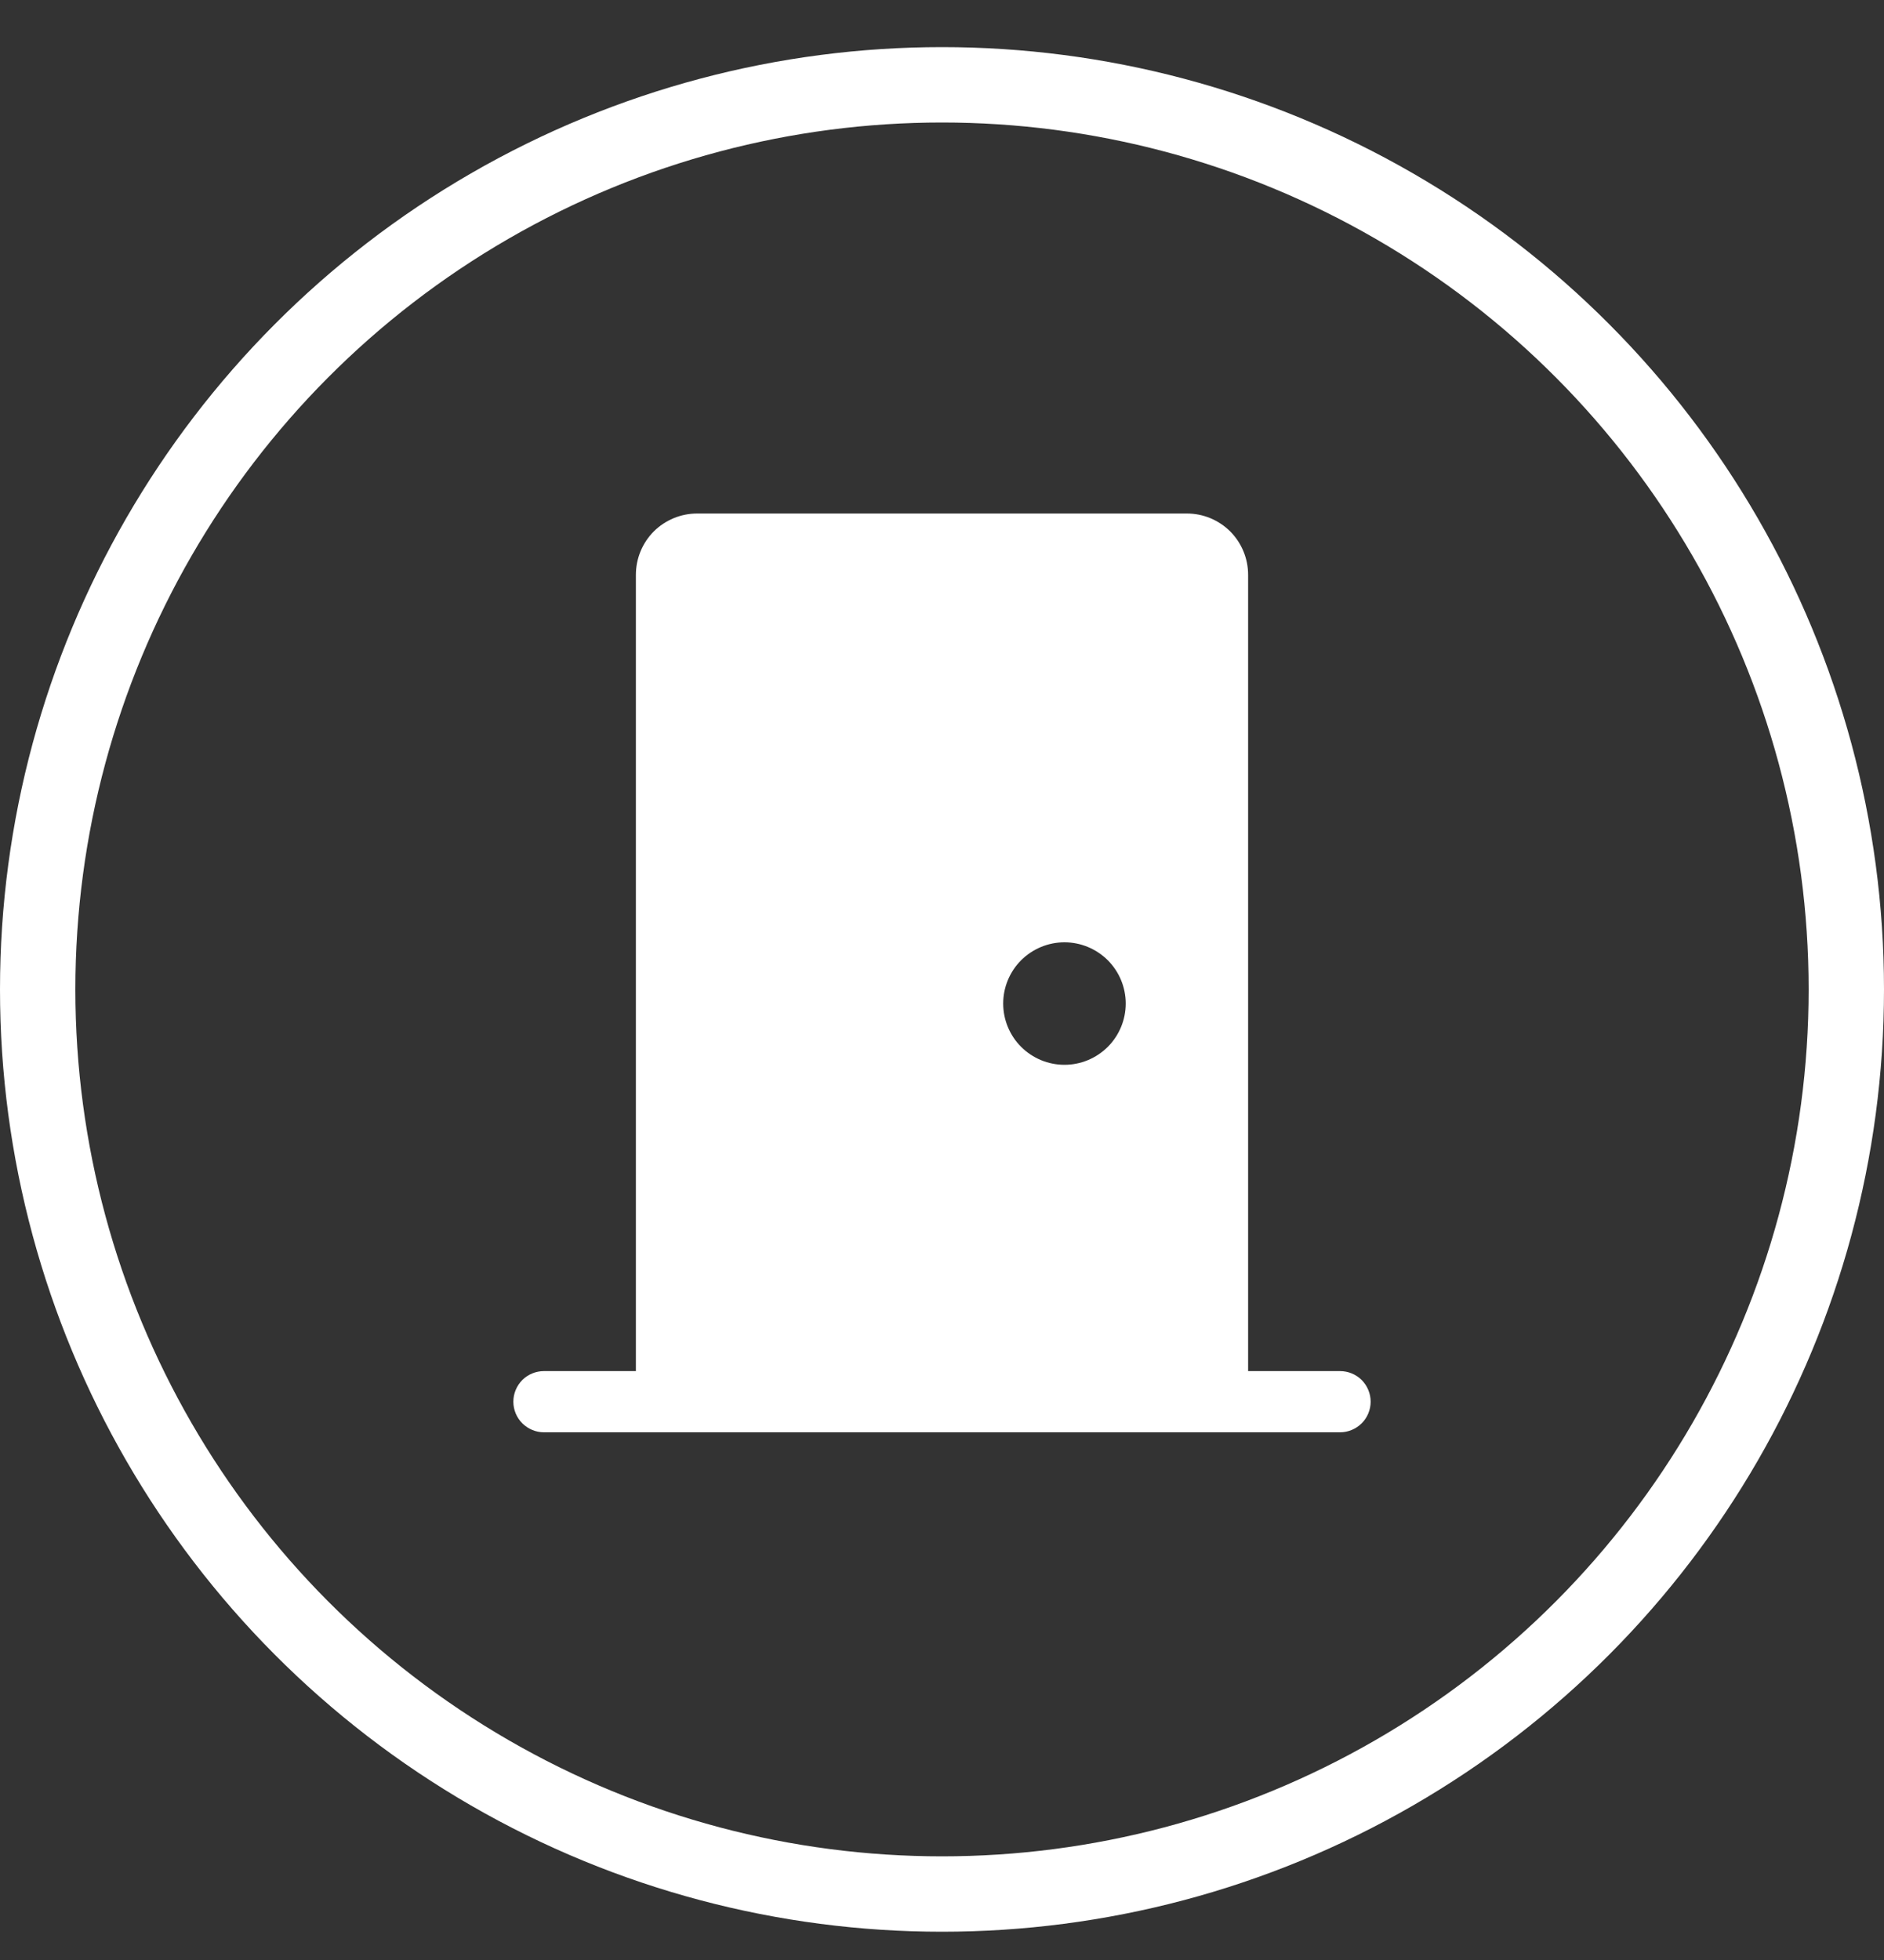 <?xml version="1.0" encoding="UTF-8"?> <svg xmlns="http://www.w3.org/2000/svg" width="25" height="26" viewBox="0 0 25 26" fill="none"><rect x="0" y="0" width="25" height="26" fill="#333333" stroke="none"/> <circle cx="12.5" cy="13.125" r="12" stroke="white"></circle> <g clip-path="url(#clip0_2062_11894)"> <path d="M15.75 6.812C15.966 6.812 16.172 6.898 16.325 7.05C16.477 7.203 16.562 7.41 16.562 7.625V18.188H17.781C17.889 18.188 17.992 18.23 18.069 18.306C18.145 18.383 18.188 18.486 18.188 18.594C18.188 18.701 18.145 18.805 18.069 18.881C17.992 18.957 17.889 19 17.781 19H7.219C7.111 19 7.008 18.957 6.931 18.881C6.855 18.805 6.812 18.701 6.812 18.594C6.812 18.486 6.855 18.383 6.931 18.306C7.008 18.23 7.111 18.188 7.219 18.188H8.438V7.625C8.438 7.41 8.523 7.203 8.675 7.05C8.828 6.898 9.035 6.812 9.25 6.812H15.75ZM14.125 14.125C14.341 14.125 14.547 14.039 14.7 13.887C14.852 13.735 14.938 13.528 14.938 13.312C14.938 13.097 14.852 12.89 14.7 12.738C14.547 12.586 14.341 12.5 14.125 12.5C13.909 12.5 13.703 12.586 13.55 12.738C13.398 12.89 13.312 13.097 13.312 13.312C13.312 13.528 13.398 13.735 13.55 13.887C13.703 14.039 13.909 14.125 14.125 14.125Z" fill="white"></path> </g> <defs> <clipPath id="clip0_2062_11894"> <rect width="13" height="13" fill="white" transform="translate(6 6)"></rect> </clipPath> </defs> </svg> 